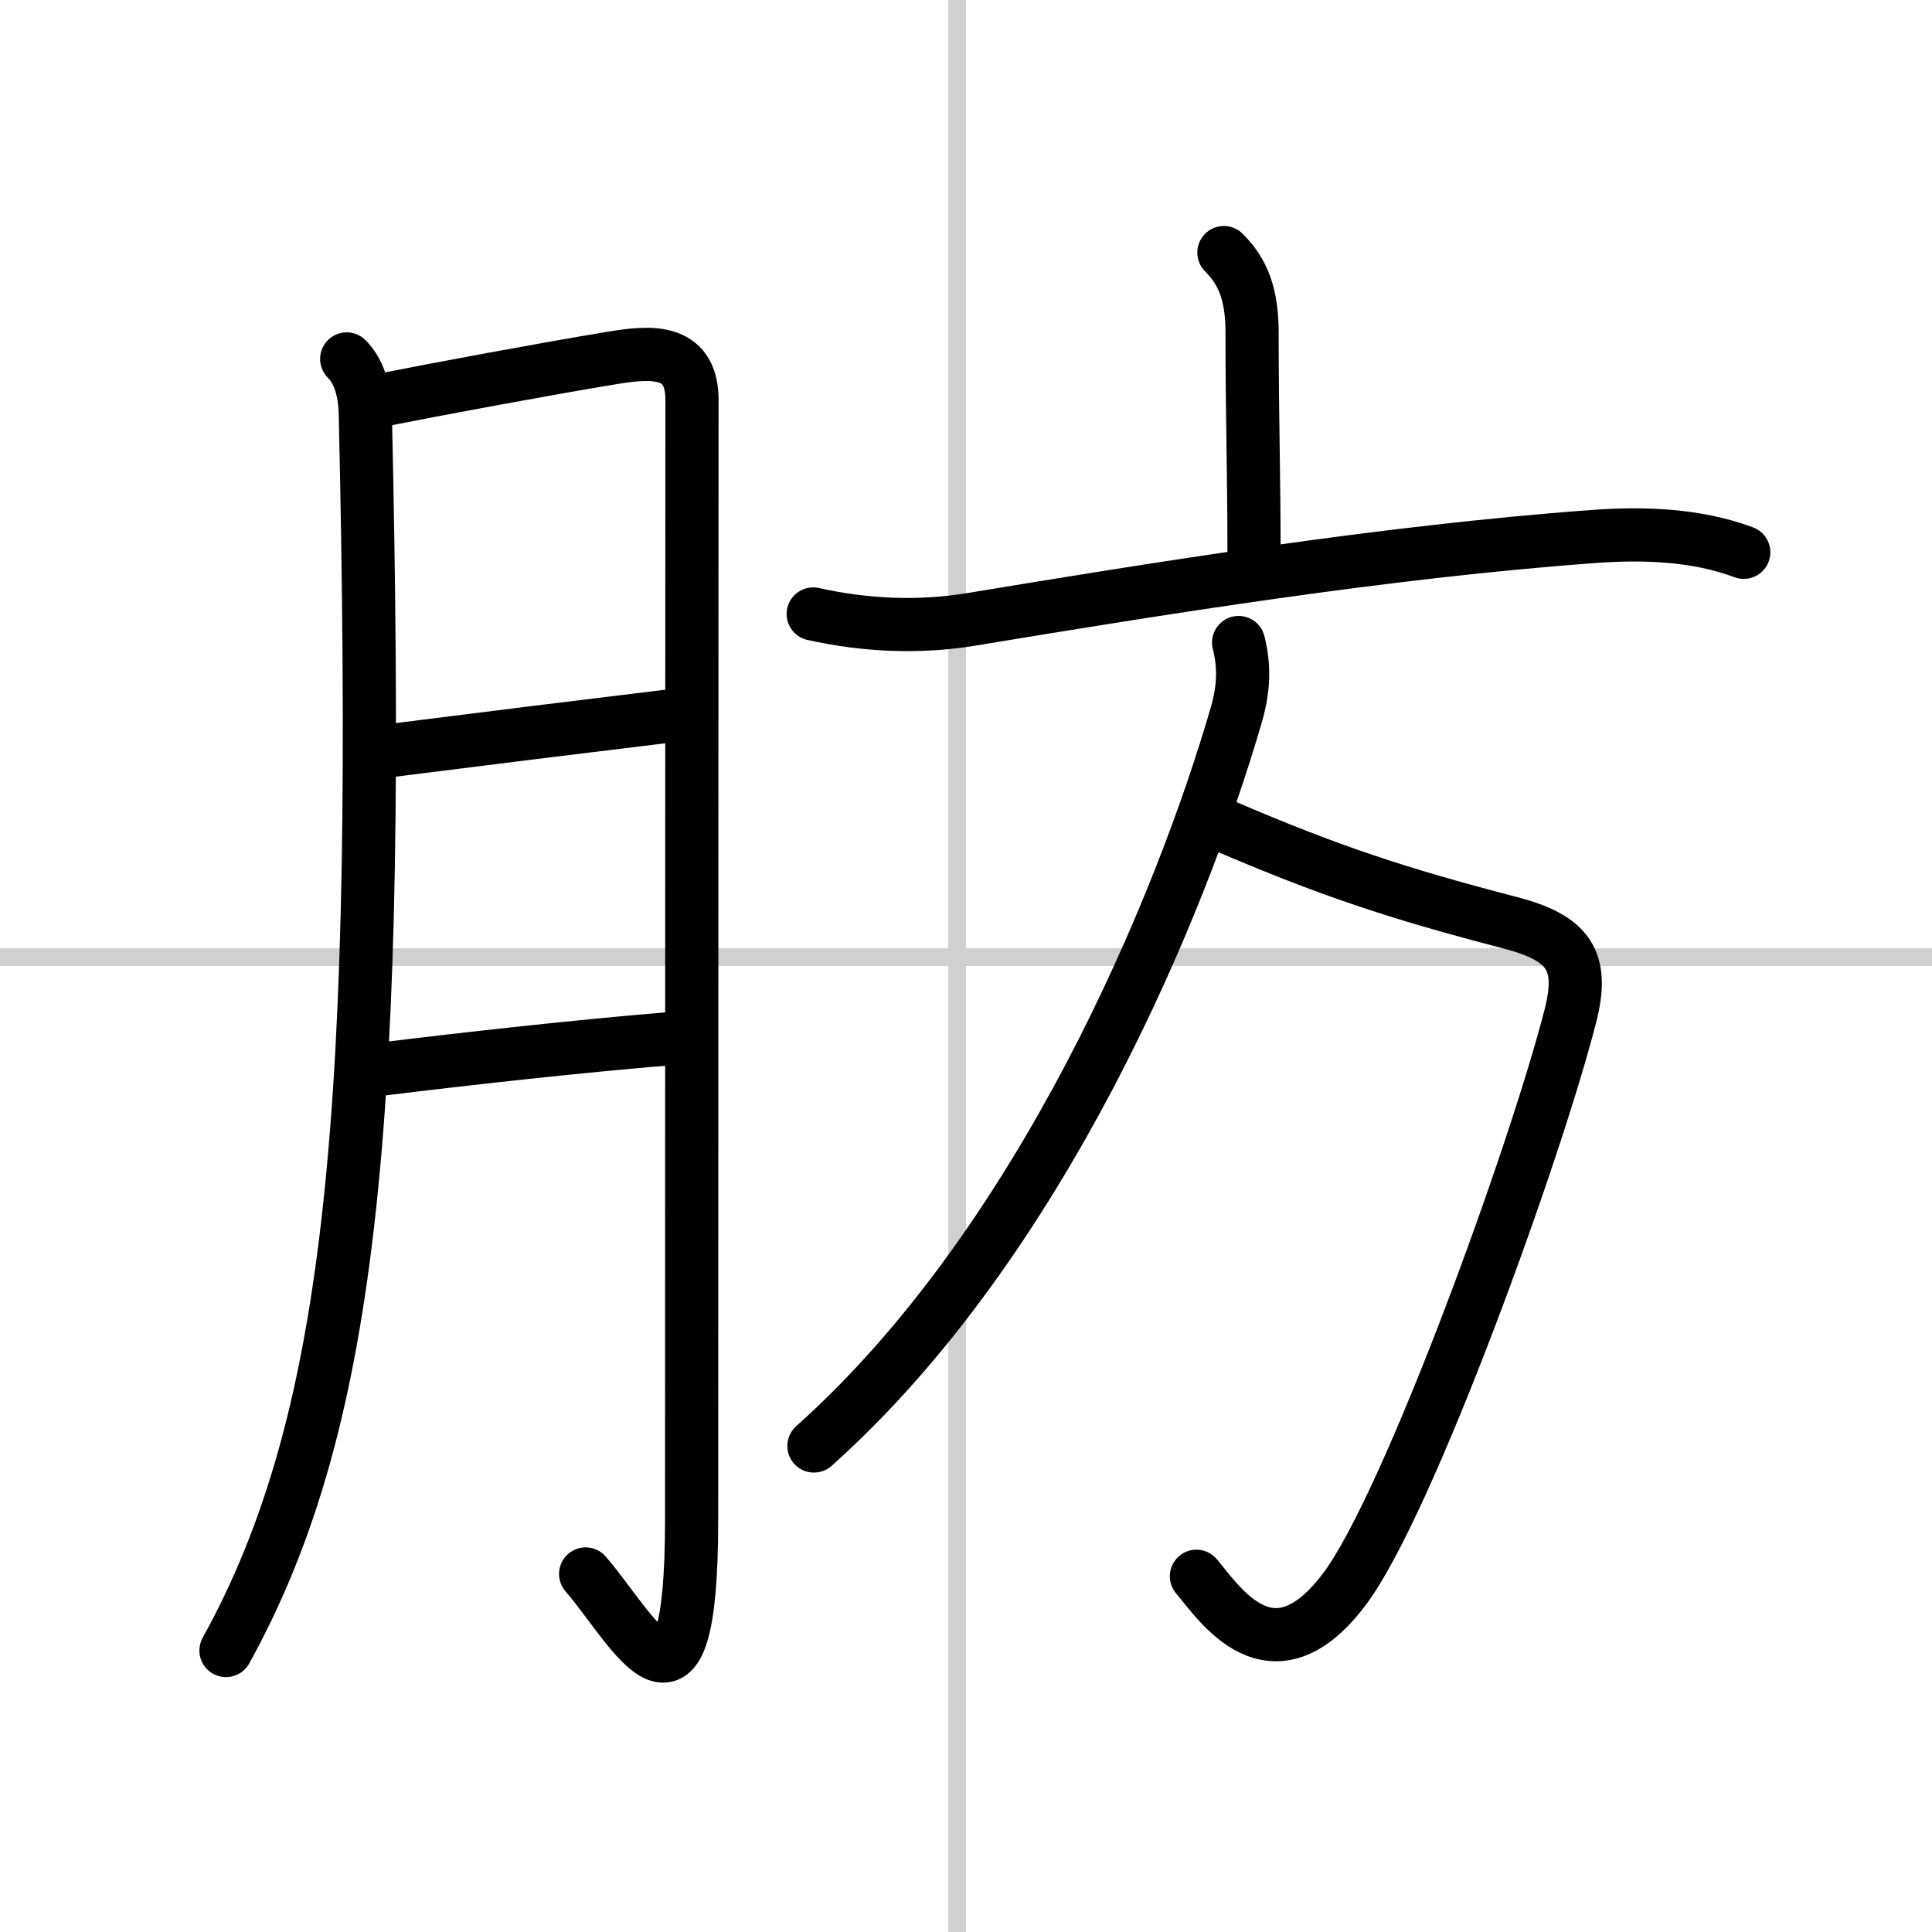 <svg width="400" height="400" viewBox="0 0 109 109" xmlns="http://www.w3.org/2000/svg"><rect x="0" y="0" width="109" height="109" fill="#808080" stroke="none"/><g fill="none" stroke="#000" stroke-linecap="round" stroke-linejoin="round" stroke-width="3"><rect width="100%" height="100%" fill="#fff" stroke="#fff"/><line x1="54" x2="54" y2="109" stroke="#d0d0d0" stroke-width="1"/><line x2="109" y1="54" y2="54" stroke="#d0d0d0" stroke-width="1"/><path d="M19.56,20.25c0.85,0.85,1.02,2.14,1.05,3.08C21.5,62.5,20,80,12.75,93.12"/><path d="m21.4 22.6c3.1-0.62 9.51-1.81 13.1-2.4 2.07-0.34 4.54-0.63 4.54 2.35 0 3.26-0.02 44.67-0.02 63.18 0 13.08-3.25 6.23-5.98 3.07"/><path d="m22.15 42.33c5.12-0.65 10.69-1.34 15.5-1.92"/><path d="m21.59 60.31c4.53-0.56 11.08-1.29 16.21-1.71"/><path d="m69.05 14.25c1.1 1.1 1.59 2.38 1.59 4.54 0 4.86 0.11 7.71 0.11 12.5"/><path d="m45.88 34.64c2.91 0.65 5.93 0.79 8.88 0.31 10.41-1.72 23.36-3.82 35.12-4.68 2.81-0.21 5.84-0.11 8.5 0.89"/><path d="m69.02 46.57c5.98 2.56 9.73 3.81 16.18 5.49 3.26 0.85 4.21 2.09 3.4 5.25-1.99 7.78-9.15 27.54-12.73 32.32-4.13 5.51-7.12 0.76-8.37-0.7"/><path d="m69.88 36.25c0.34 1.33 0.3 2.59-0.13 4.08-3.13 10.79-11 29.79-23.83 41.25"/></g></svg>
